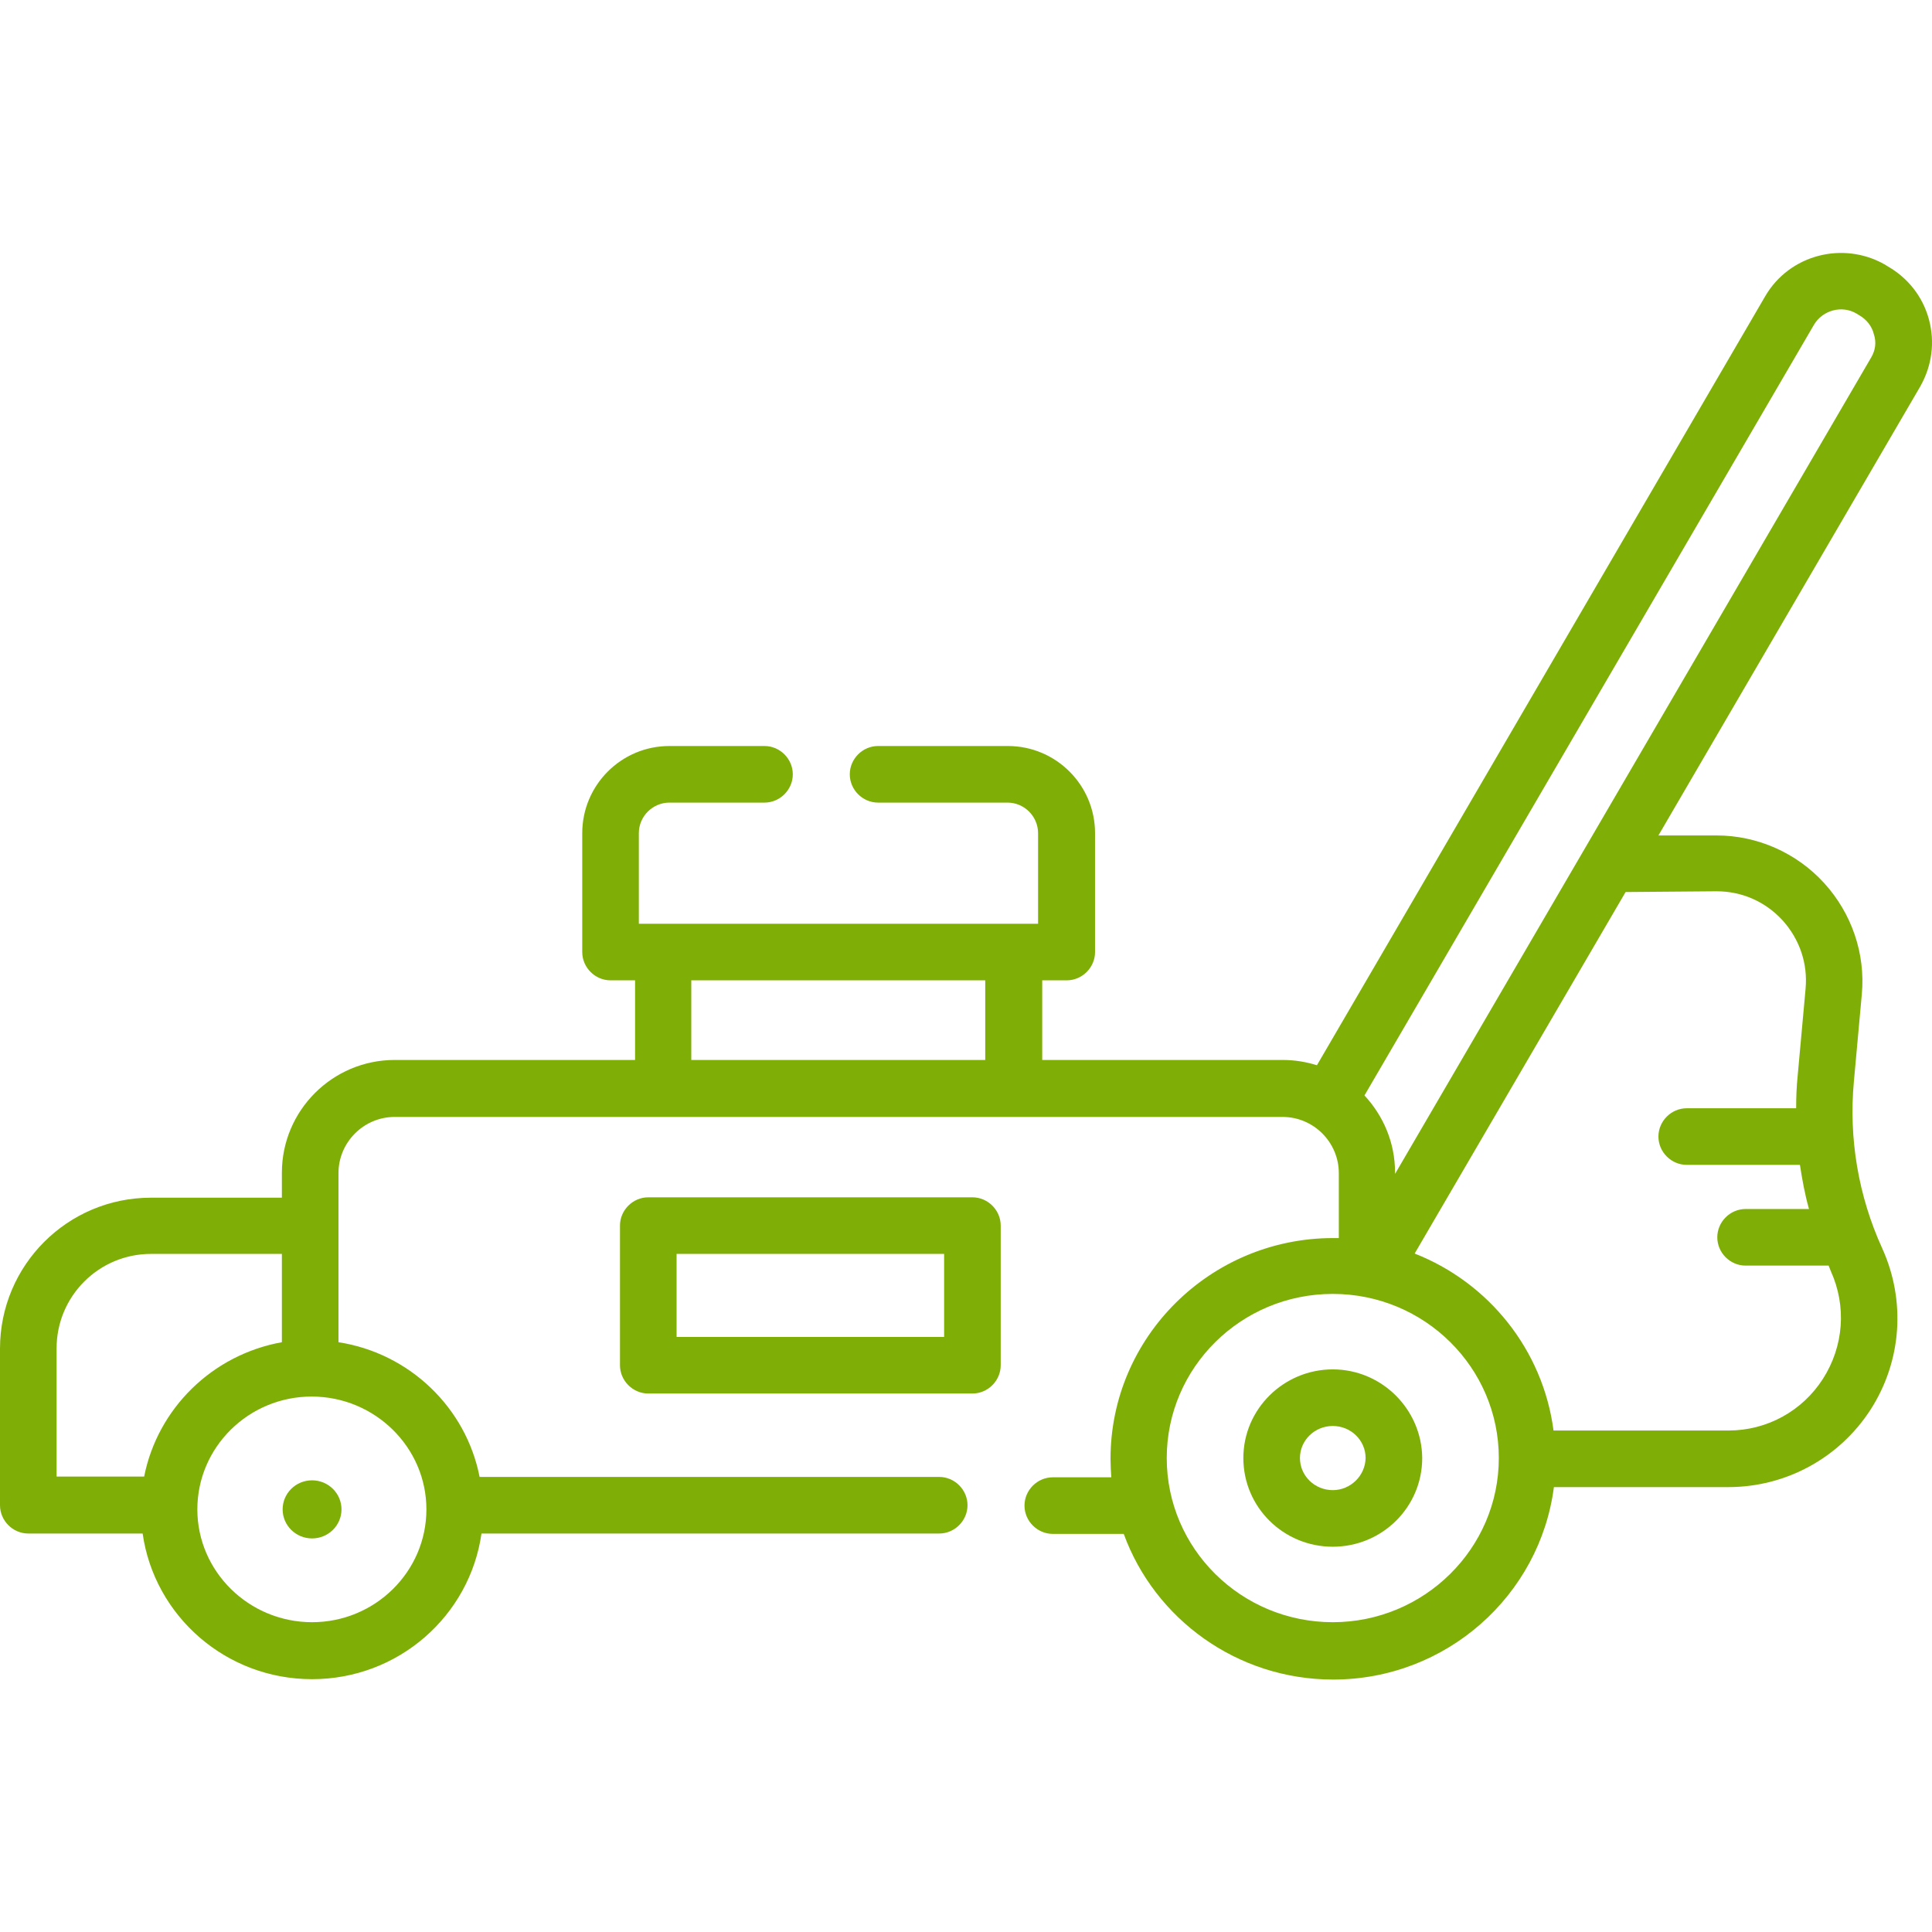 <?xml version="1.0" encoding="utf-8"?>
<!-- Generator: Adobe Illustrator 25.2.1, SVG Export Plug-In . SVG Version: 6.00 Build 0)  -->
<svg version="1.1" id="Capa_1" xmlns="http://www.w3.org/2000/svg" xmlns:xlink="http://www.w3.org/1999/xlink" x="0px" y="0px"
	 viewBox="0 0 512 512" style="enable-background:new 0 0 512 512;" xml:space="preserve">
<style type="text/css">
	.st0{fill:#7FAF07;}
</style>
<g>
	<ellipse class="st0" cx="82.7" cy="400" rx="7.8" ry="7.7"/>
	<path class="st0" d="M511.2,84.7c-1.6-6-5.5-11-10.9-14.1l-0.8-0.5c-11.1-6.3-25.3-2.6-31.7,8.4L349,282.3
		c-2.9-0.9-5.9-1.4-9.1-1.4h-63.7v-21.1h6.5c4.1,0,7.5-3.4,7.5-7.5v-31.5c0-12.8-10.4-23.1-23.1-23.1h-34.4c-4.1,0-7.5,3.4-7.5,7.5
		c0,4.1,3.4,7.5,7.5,7.5H267c4.5,0,8.1,3.7,8.1,8.1v24H169.3v-24c0-4.5,3.7-8.1,8.1-8.1h25.2c4.1,0,7.5-3.4,7.5-7.5
		c0-4.1-3.4-7.5-7.5-7.5h-25.2c-12.8,0-23.1,10.4-23.1,23.1v31.5c0,4.1,3.4,7.5,7.5,7.5h6.5v21.1h-63.7c-16.5,0-29.9,13.4-29.9,29.9
		v6.6H40c-22.1,0-40,17.9-40,40v41.5c0,4.1,3.4,7.5,7.5,7.5h30.3c3.1,21.8,22,38.6,44.9,38.6s41.8-16.8,44.9-38.6h121.3
		c4.1,0,7.5-3.4,7.5-7.5s-3.4-7.5-7.5-7.5H127.1c-3.6-18.4-18.6-32.8-37.4-35.7v-44.8c0-8.2,6.7-14.9,14.9-14.9h235.3
		c8.2,0,14.9,6.7,14.9,14.9v17.2c-0.5,0-1,0-1.5,0c-32.5,0-59,26.2-59,58.5c0,1.6,0.1,3.3,0.2,4.9h-15.5c-4.1,0-7.5,3.4-7.5,7.5
		s3.4,7.5,7.5,7.5h18.8c8.2,22.5,30,38.6,55.5,38.6c30,0,54.8-22.3,58.5-51H458c15.3,0,29.4-7.7,37.7-20.5
		c8.3-12.9,9.4-28.9,3.1-42.8c-6.3-13.8-8.9-29.1-7.5-44.2l2.1-23.1c1-10.8-2.7-21.5-10-29.5s-17.7-12.6-28.5-12.6h-15.4l69.4-119
		C512,96.9,512.8,90.7,511.2,84.7L511.2,84.7z M38.2,391.3H15v-34c0-13.8,11.2-25,25-25h34.7v23.4C56.3,359,41.8,373.2,38.2,391.3
		L38.2,391.3z M113,400c0,16.5-13.6,29.9-30.3,29.9S52.3,416.5,52.3,400c0-16.5,13.6-29.9,30.3-29.9S113,383.5,113,400z
		 M183.2,259.8h77.9v21.1h-77.9V259.8z M353.2,429.9c-24.3,0-44-19.5-44-43.5c0-24,19.7-43.5,44-43.5s44,19.5,44,43.5
		C397.2,410.4,377.4,429.9,353.2,429.9z M454.9,236.2c6.7,0,12.9,2.7,17.5,7.7c4.5,5,6.7,11.4,6.1,18.1l-2.1,23.1
		c-0.3,2.9-0.4,5.7-0.4,8.6h-29c-4.1,0-7.5,3.4-7.5,7.5s3.4,7.5,7.5,7.5h30c0.6,3.9,1.3,7.8,2.4,11.7h-16.8c-4.1,0-7.5,3.4-7.5,7.5
		s3.4,7.5,7.5,7.5h22c0.2,0.5,0.4,1,0.6,1.5c4.2,9.3,3.4,19.9-2.1,28.5c-5.5,8.6-14.9,13.7-25,13.7h-46.4
		c-2.8-21.4-17.2-39.2-36.8-46.9l55.9-95.8L454.9,236.2L454.9,236.2z M495.9,94.7L369.7,311.1v-0.4c0-7.9-3.1-15-8.1-20.4
		L480.7,86.1c2.3-3.9,7.4-5.3,11.3-3l0.8,0.5c1.9,1.1,3.3,2.9,3.8,5C497.3,90.7,497,92.8,495.9,94.7L495.9,94.7z"/>
	<path class="st0" d="M353.2,362.9c-13,0-23.7,10.5-23.7,23.5c0,13,10.6,23.5,23.7,23.5s23.7-10.5,23.7-23.5
		C376.8,373.5,366.2,362.9,353.2,362.9z M353.2,394.9c-4.8,0-8.7-3.8-8.7-8.5c0-4.7,3.9-8.5,8.7-8.5s8.7,3.8,8.7,8.5
		C361.8,391.1,357.9,394.9,353.2,394.9z"/>
	<path class="st0" d="M257.7,317.3h-85.9c-4.1,0-7.5,3.4-7.5,7.5v37c0,4.1,3.4,7.5,7.5,7.5h85.9c4.1,0,7.5-3.4,7.5-7.5v-37
		C265.2,320.7,261.8,317.3,257.7,317.3z M250.2,354.3h-70.9v-22h70.9V354.3z"/>
</g>
</svg>
